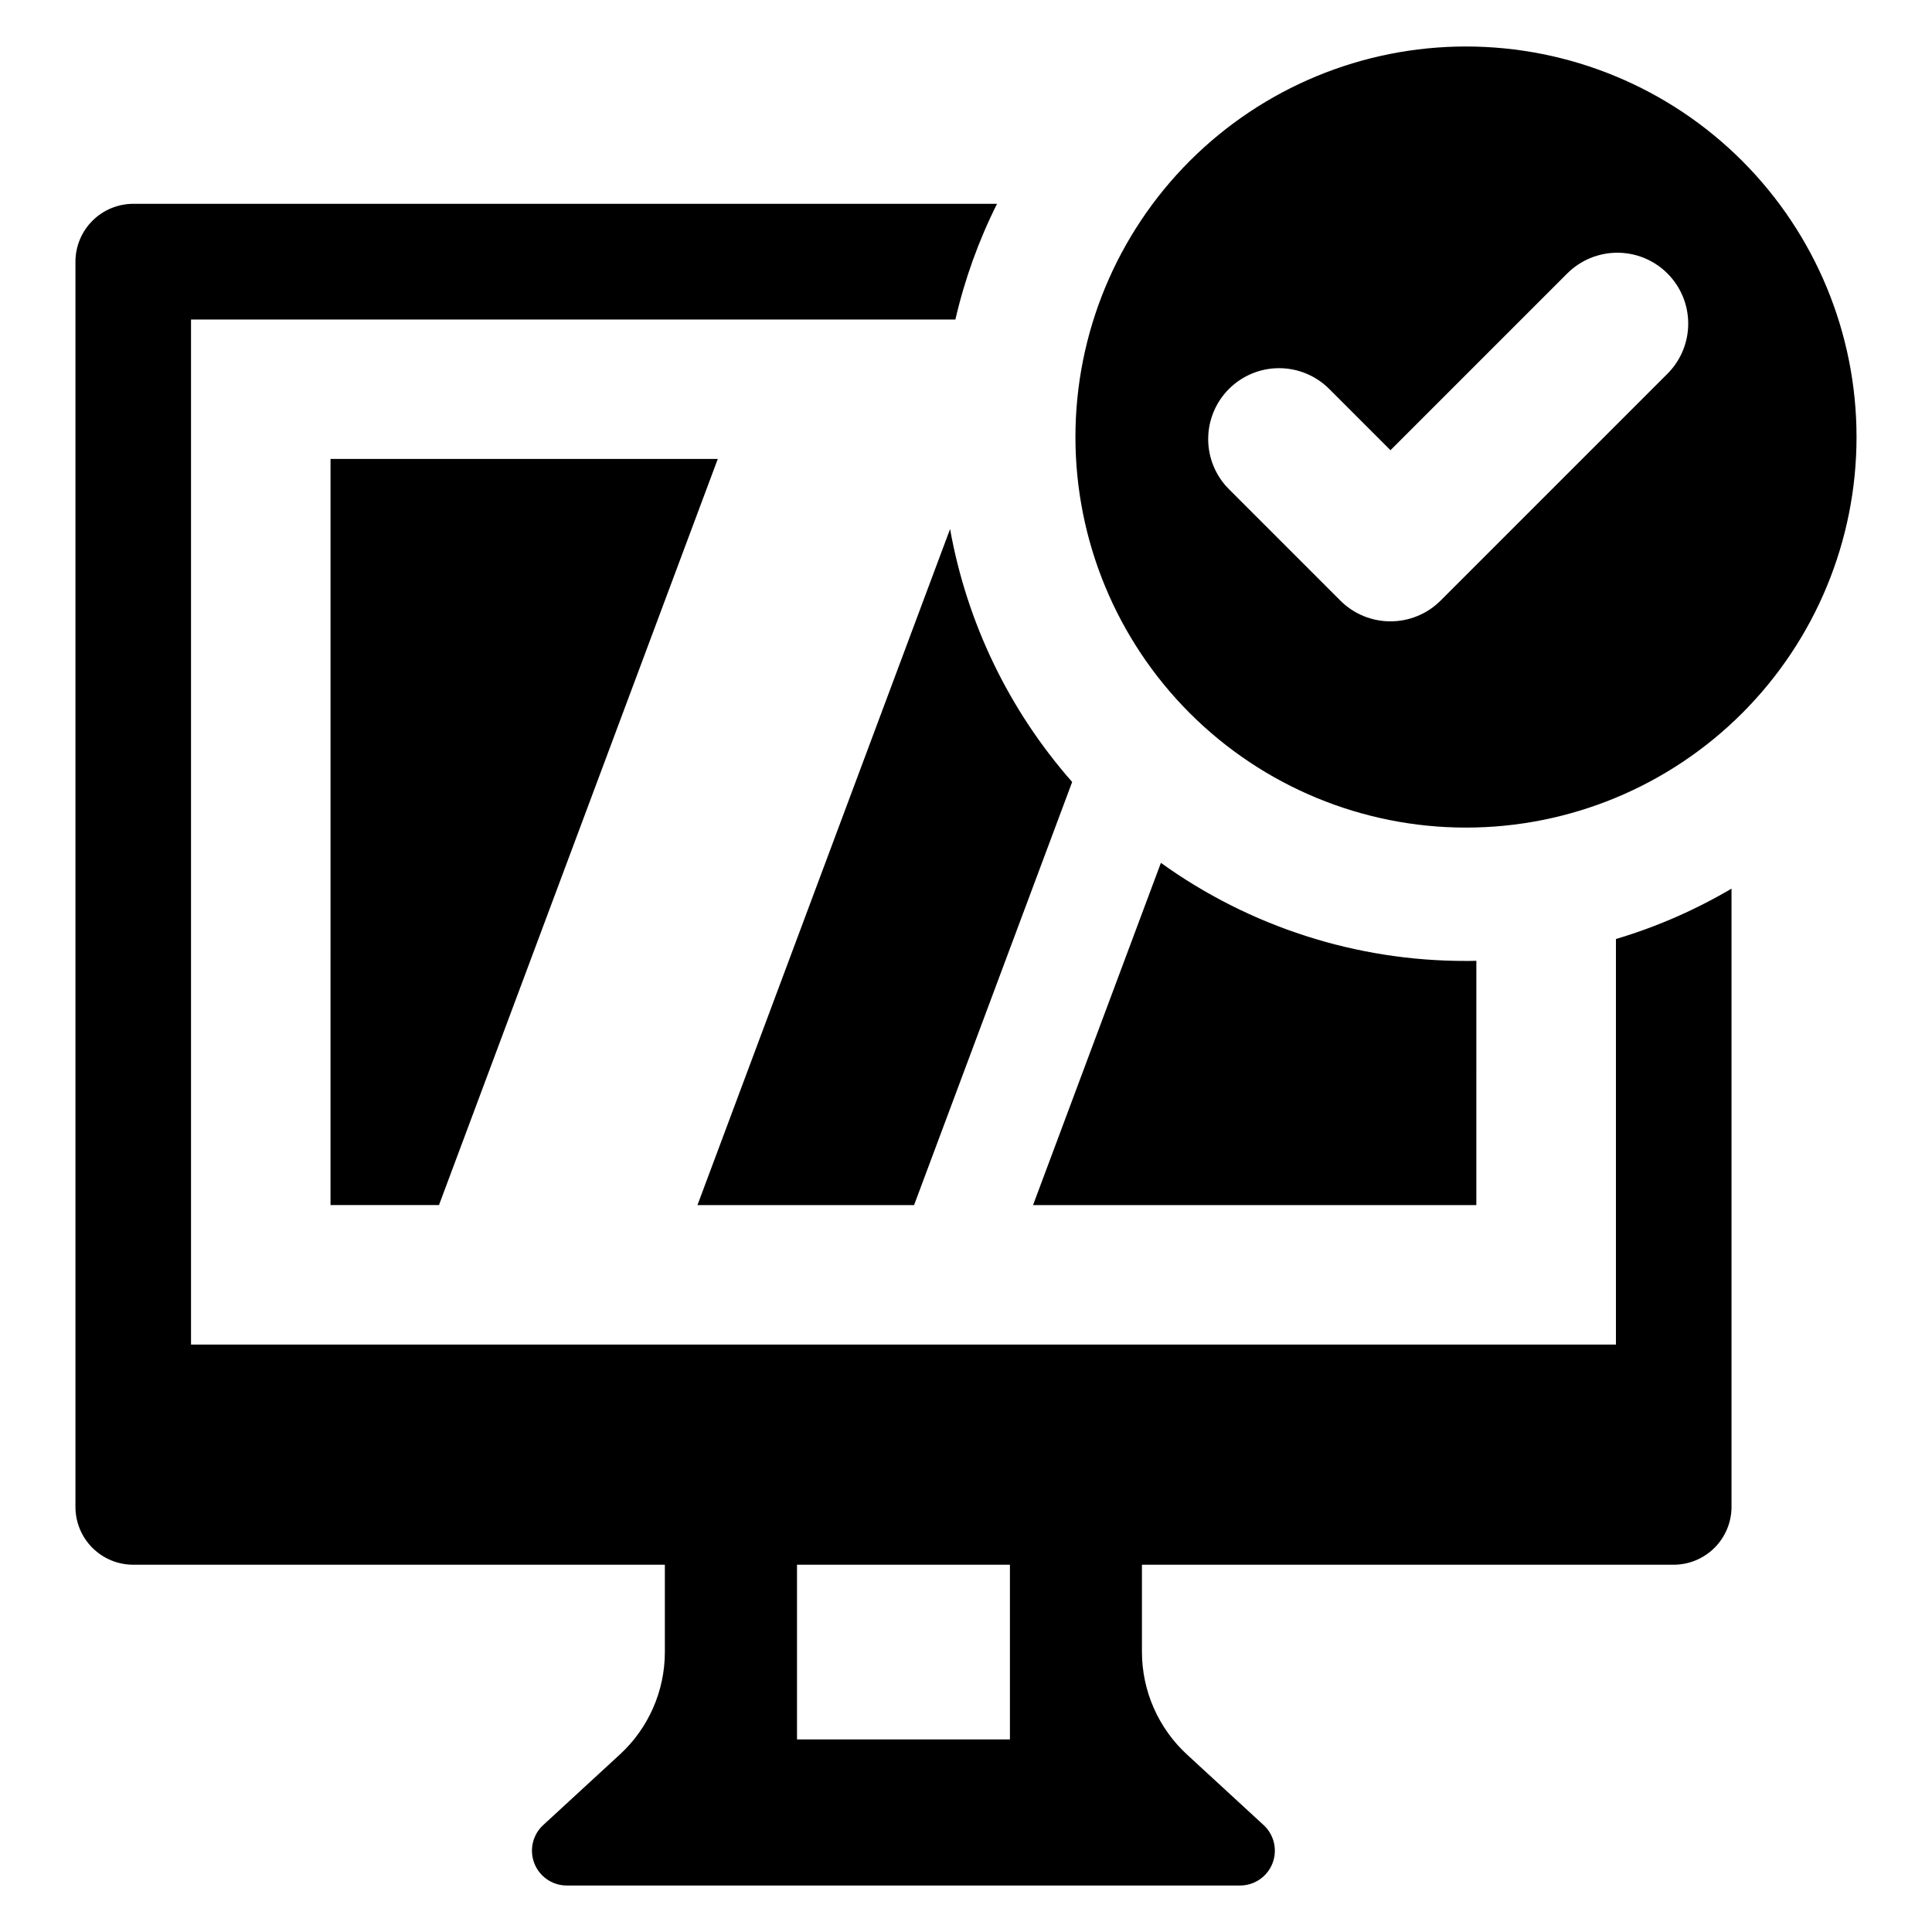 <?xml version="1.0" encoding="UTF-8"?>
<!-- Uploaded to: SVG Repo, www.svgrepo.com, Generator: SVG Repo Mixer Tools -->
<svg fill="#000000" width="800px" height="800px" version="1.1" viewBox="144 144 512 512" xmlns="http://www.w3.org/2000/svg">
 <g>
  <path d="m532.5 156.32c-27.449 0-53.773 10.902-73.184 30.312-19.41 19.41-30.316 45.734-30.316 73.188 0 27.449 10.906 53.773 30.316 73.184 19.41 19.41 45.734 30.316 73.184 30.316s53.777-10.906 73.188-30.316c19.41-19.41 30.312-45.734 30.312-73.184 0-27.453-10.902-53.777-30.312-73.188-19.41-19.41-45.738-30.312-73.188-30.312zm53.391 86.727-60.117 60.117c-3.523 3.523-8.301 5.5-13.285 5.5-4.981 0-9.762-1.977-13.285-5.5l-29.504-29.508c-3.531-3.519-5.516-8.301-5.519-13.289-0.004-4.984 1.977-9.77 5.504-13.293 3.523-3.527 8.309-5.508 13.293-5.504 4.988 0.004 9.77 1.988 13.289 5.519l16.223 16.223 46.836-46.836c3.523-3.523 8.301-5.504 13.285-5.504 4.981 0 9.762 1.98 13.285 5.504 3.523 3.523 5.5 8.301 5.5 13.281 0 4.984-1.977 9.762-5.5 13.285z"/>
  <path d="m572.24 500.32h-377.62v-271.64h202.57c2.445-10.625 6.152-20.918 11.035-30.668h-228.88c-4.07 0-7.977 1.617-10.855 4.496-2.879 2.879-4.496 6.785-4.496 10.859v329.95c-0.008 4.074 1.609 7.984 4.488 10.863 2.883 2.883 6.789 4.496 10.863 4.488h140.85v23.09c0.012 10.34-4.32 20.215-11.938 27.211l-20.301 18.691v-0.004c-2.805 2.582-3.734 6.617-2.344 10.164s4.816 5.875 8.629 5.859h178.38c3.805 0 7.219-2.332 8.598-5.875 1.383-3.547 0.445-7.574-2.356-10.148l-20.301-18.691v0.004c-7.602-7.008-11.93-16.871-11.938-27.211v-23.09h140.89c4.074 0 7.977-1.617 10.859-4.496 2.879-2.879 4.496-6.785 4.496-10.855v-163.82c-9.633 5.676-19.914 10.16-30.629 13.348zm-160.6 104.64h-56.426v-46.293h56.426z"/>
  <path d="m535.25 398.62c-0.902 0.039-1.844 0.039-2.75 0.039-29.012 0.051-57.301-9.047-80.848-25.992l-33.887 90.703h117.48z"/>
  <path d="m328.83 463.37h57.406l41.898-112.14c-16.707-18.965-27.895-42.148-32.355-67.027z"/>
  <path d="m231.59 463.35h28.746l73.887-197.73h-102.63z"/>
 </g>
</svg>